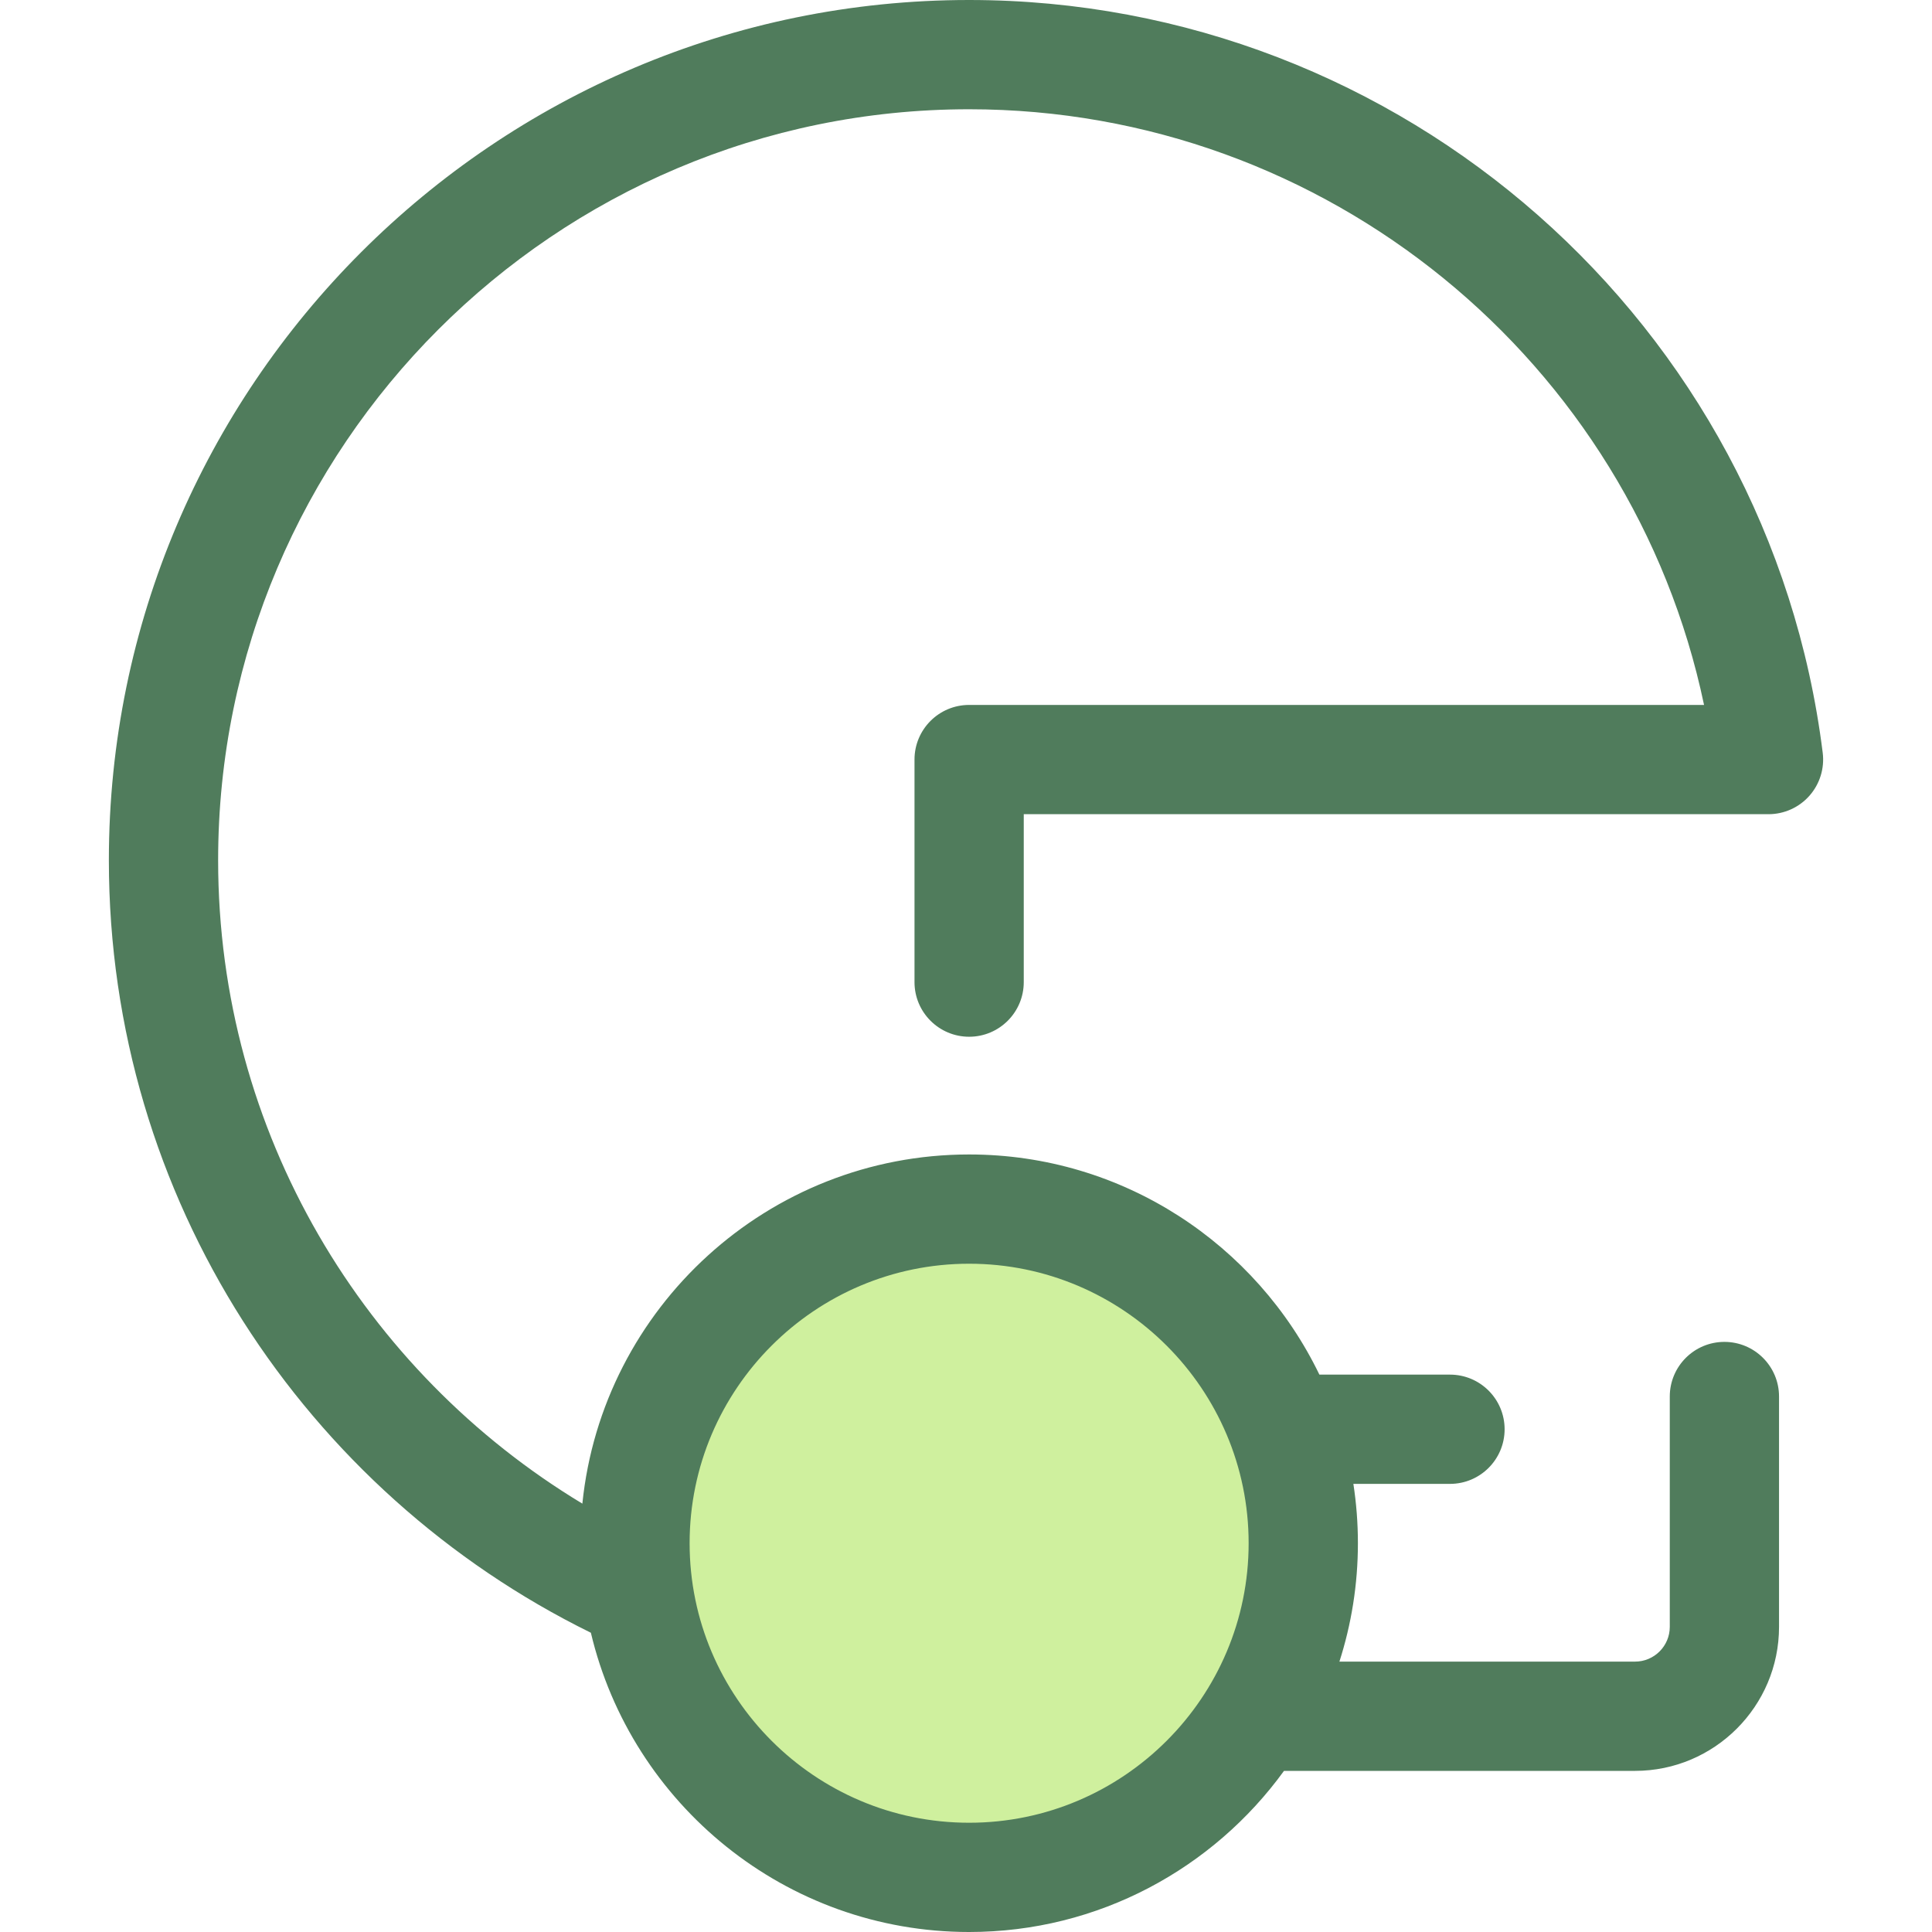 <?xml version="1.0" encoding="iso-8859-1"?>
<!-- Uploaded to: SVG Repo, www.svgrepo.com, Generator: SVG Repo Mixer Tools -->
<svg height="800px" width="800px" version="1.1" id="Layer_1" xmlns="http://www.w3.org/2000/svg" xmlns:xlink="http://www.w3.org/1999/xlink" 
	 viewBox="0 0 512.001 512.001" xml:space="preserve">
<circle style="fill:#CFF09E;" cx="256.83" cy="408.973" r="88.544"/>
<path style="fill:#507C5C;" d="M483.039,199.499C468.855,85.766,371.607,0,256.829,0C131.121,0,28.851,102.271,28.851,227.979
	c0,89.76,52.151,167.556,127.737,204.717c10.747,45.407,51.596,79.306,100.24,79.306c34.293,0,64.705-16.856,83.444-42.701h93.03
	c21.042,0,38.161-17.12,38.161-38.161v-61.048c0-7.996-6.482-14.477-14.477-14.477c-7.996,0-14.477,6.482-14.477,14.477v61.047
	c0,5.076-4.13,9.206-9.206,9.206h-78.345c3.172-9.897,4.901-20.435,4.901-31.371c0-5.346-0.411-10.6-1.2-15.73h25.602
	c7.996,0,14.477-6.482,14.477-14.477s-6.482-14.477-14.477-14.477h-34.607c-16.672-34.492-52.015-58.344-92.825-58.344
	c-53.268,0-97.223,40.635-102.497,92.534c-57.785-34.866-96.525-98.231-96.525-170.501c0-109.742,89.282-199.023,199.023-199.023
	c94.648,0,175.642,66.793,194.76,157.859h-194.76c-7.996,0-14.477,6.482-14.477,14.477v58.98c0,7.996,6.482,14.477,14.477,14.477
	c7.996,0,14.477-6.482,14.477-14.477v-44.502h197.366c4.152,0,8.104-1.782,10.852-4.895
	C482.273,207.761,483.553,203.619,483.039,199.499z M256.829,334.899c40.844,0,74.074,33.229,74.074,74.074
	s-33.23,74.074-74.074,74.074s-74.074-33.229-74.074-74.074S215.985,334.899,256.829,334.899z"/>
</svg>